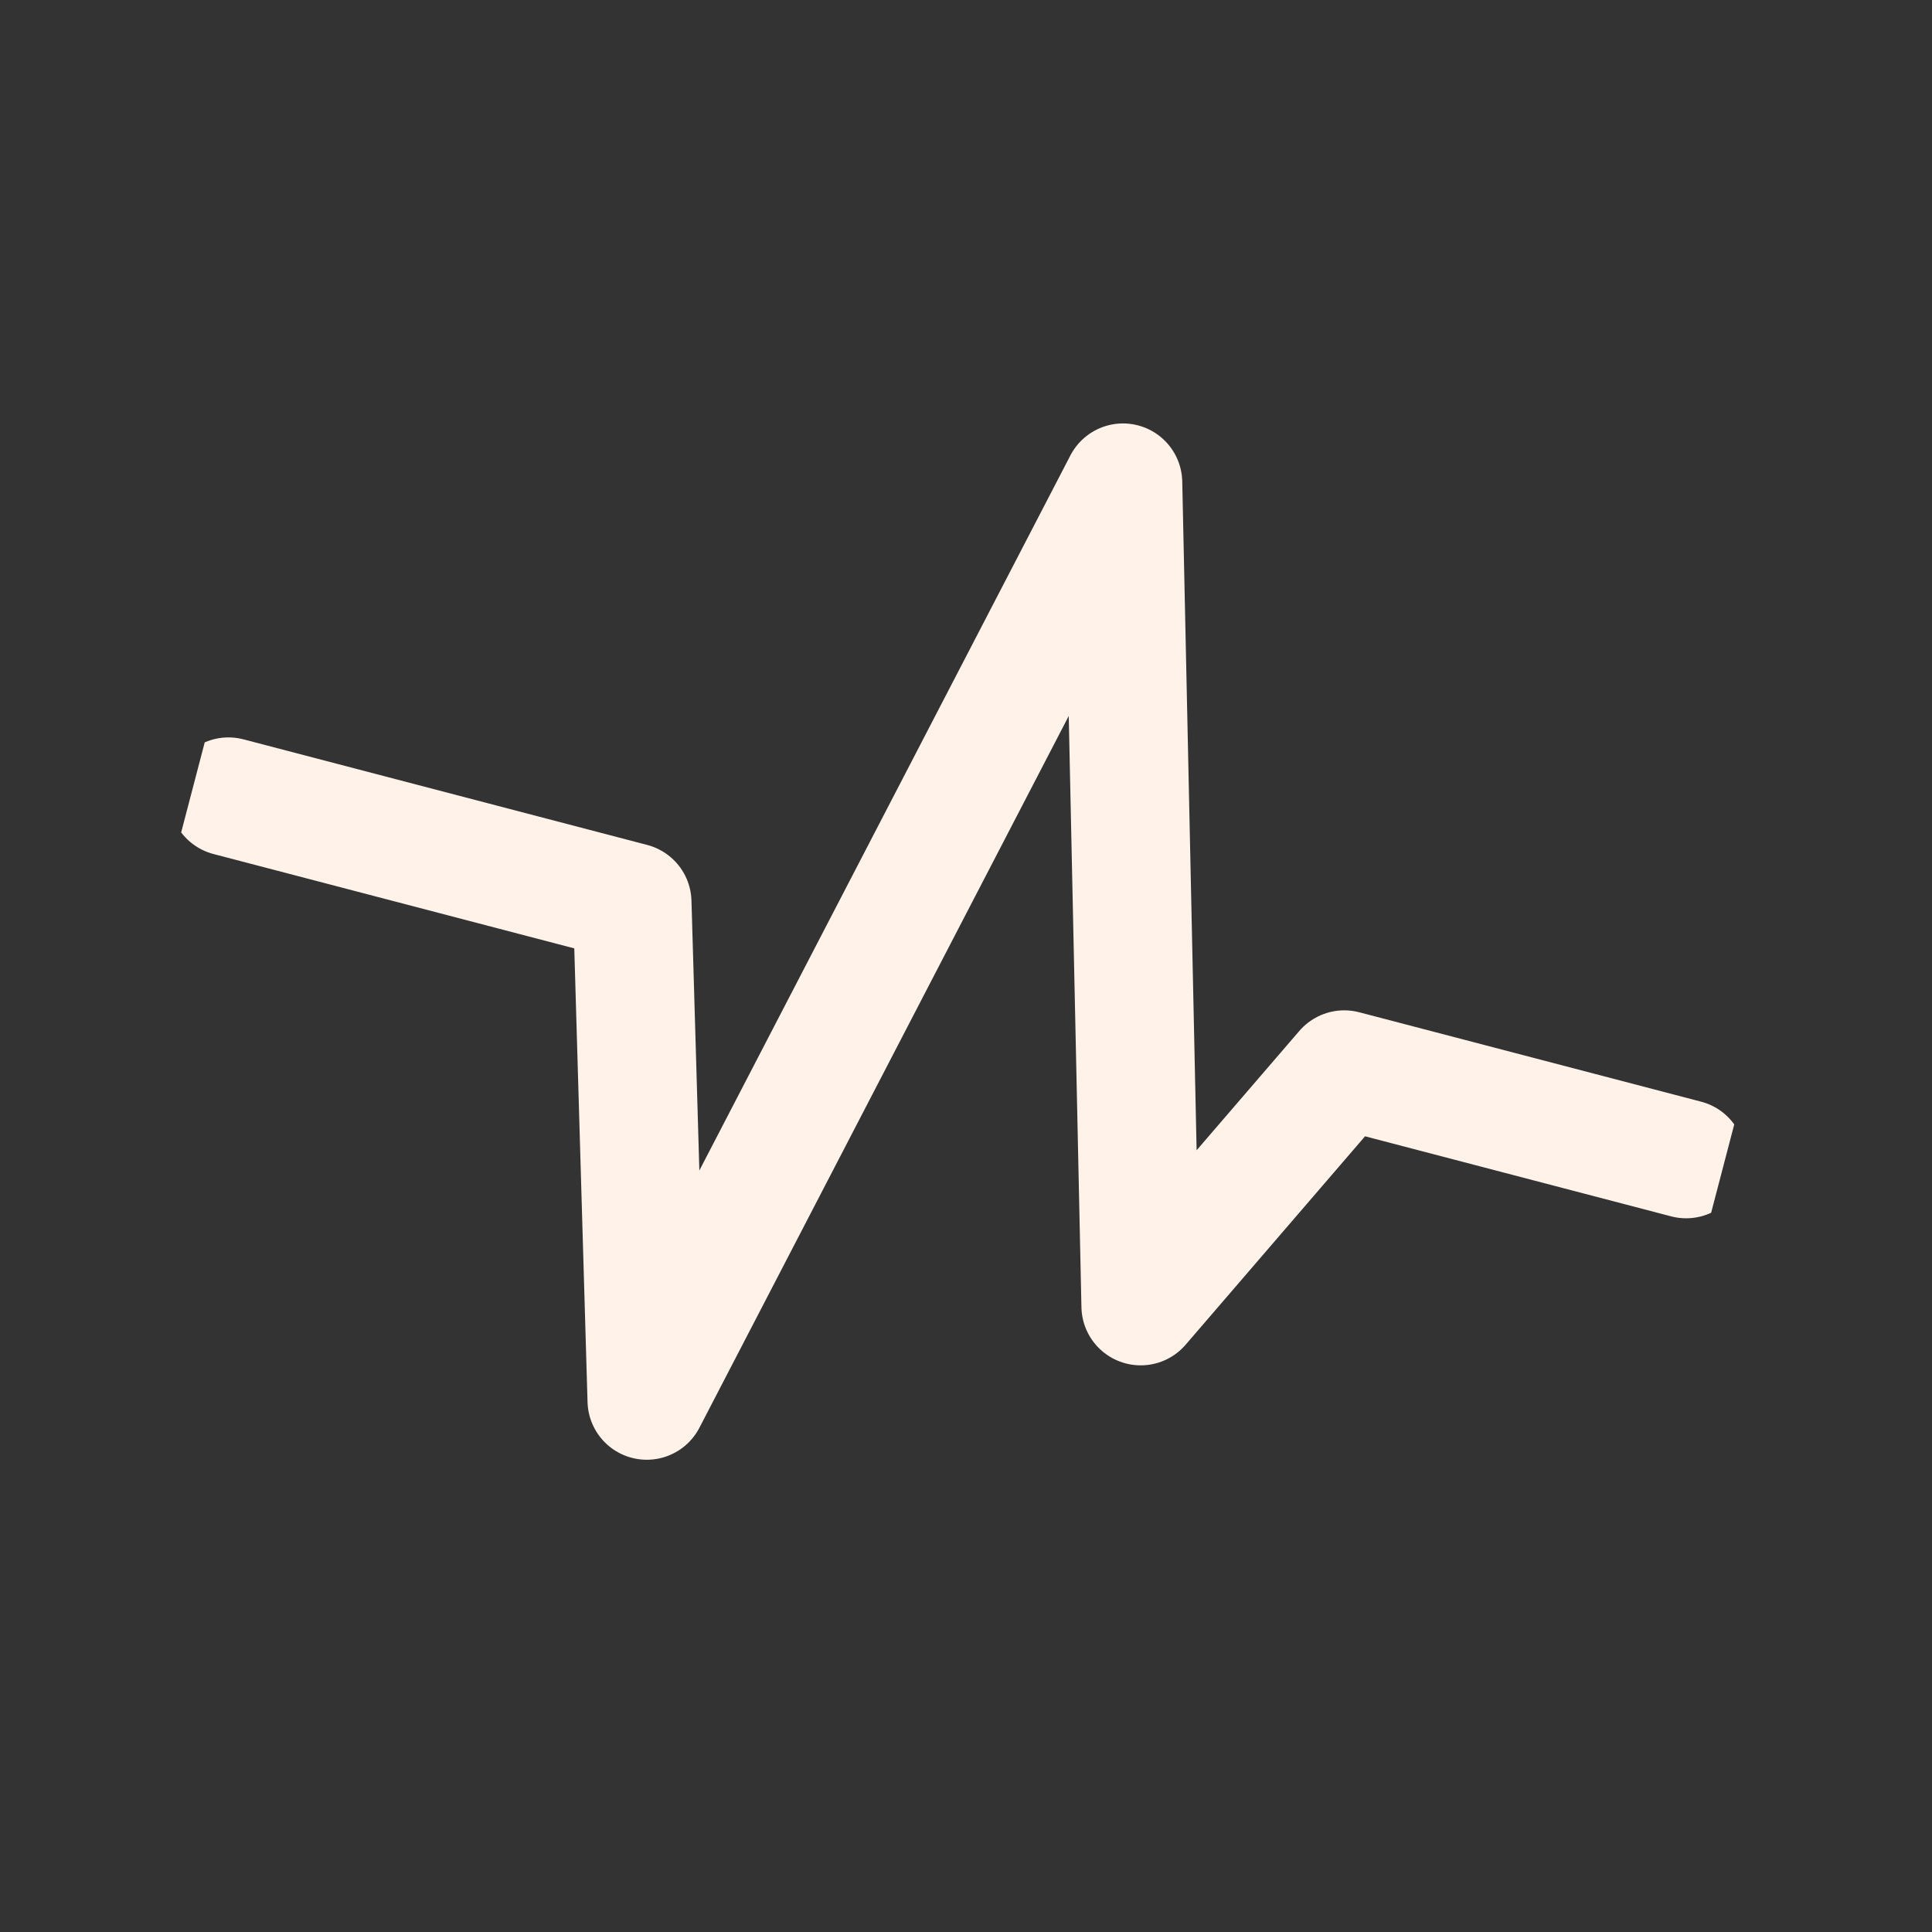 <svg width="163" height="163" viewBox="0 0 163 163" fill="none" xmlns="http://www.w3.org/2000/svg">
<rect x="0" y="0" width="163" height="163" fill="#333333" stroke="none"/>
<g clip-path="url(#clip0_56_30)">
<path d="M19.273 67.214L53.34 76.124L54.568 118.157L94.746 40.725L96.238 110.192L113.412 90.241L142.258 97.785" stroke="#FEF2E9" stroke-width="10" stroke-miterlimit="1.5" stroke-linecap="round" stroke-linejoin="round"/>
</g>
<defs>
<clipPath id="clip0_56_30">
<rect width="133" height="133" fill="white" transform="translate(33.653) rotate(14.657)"/>
</clipPath>
</defs>
</svg>
